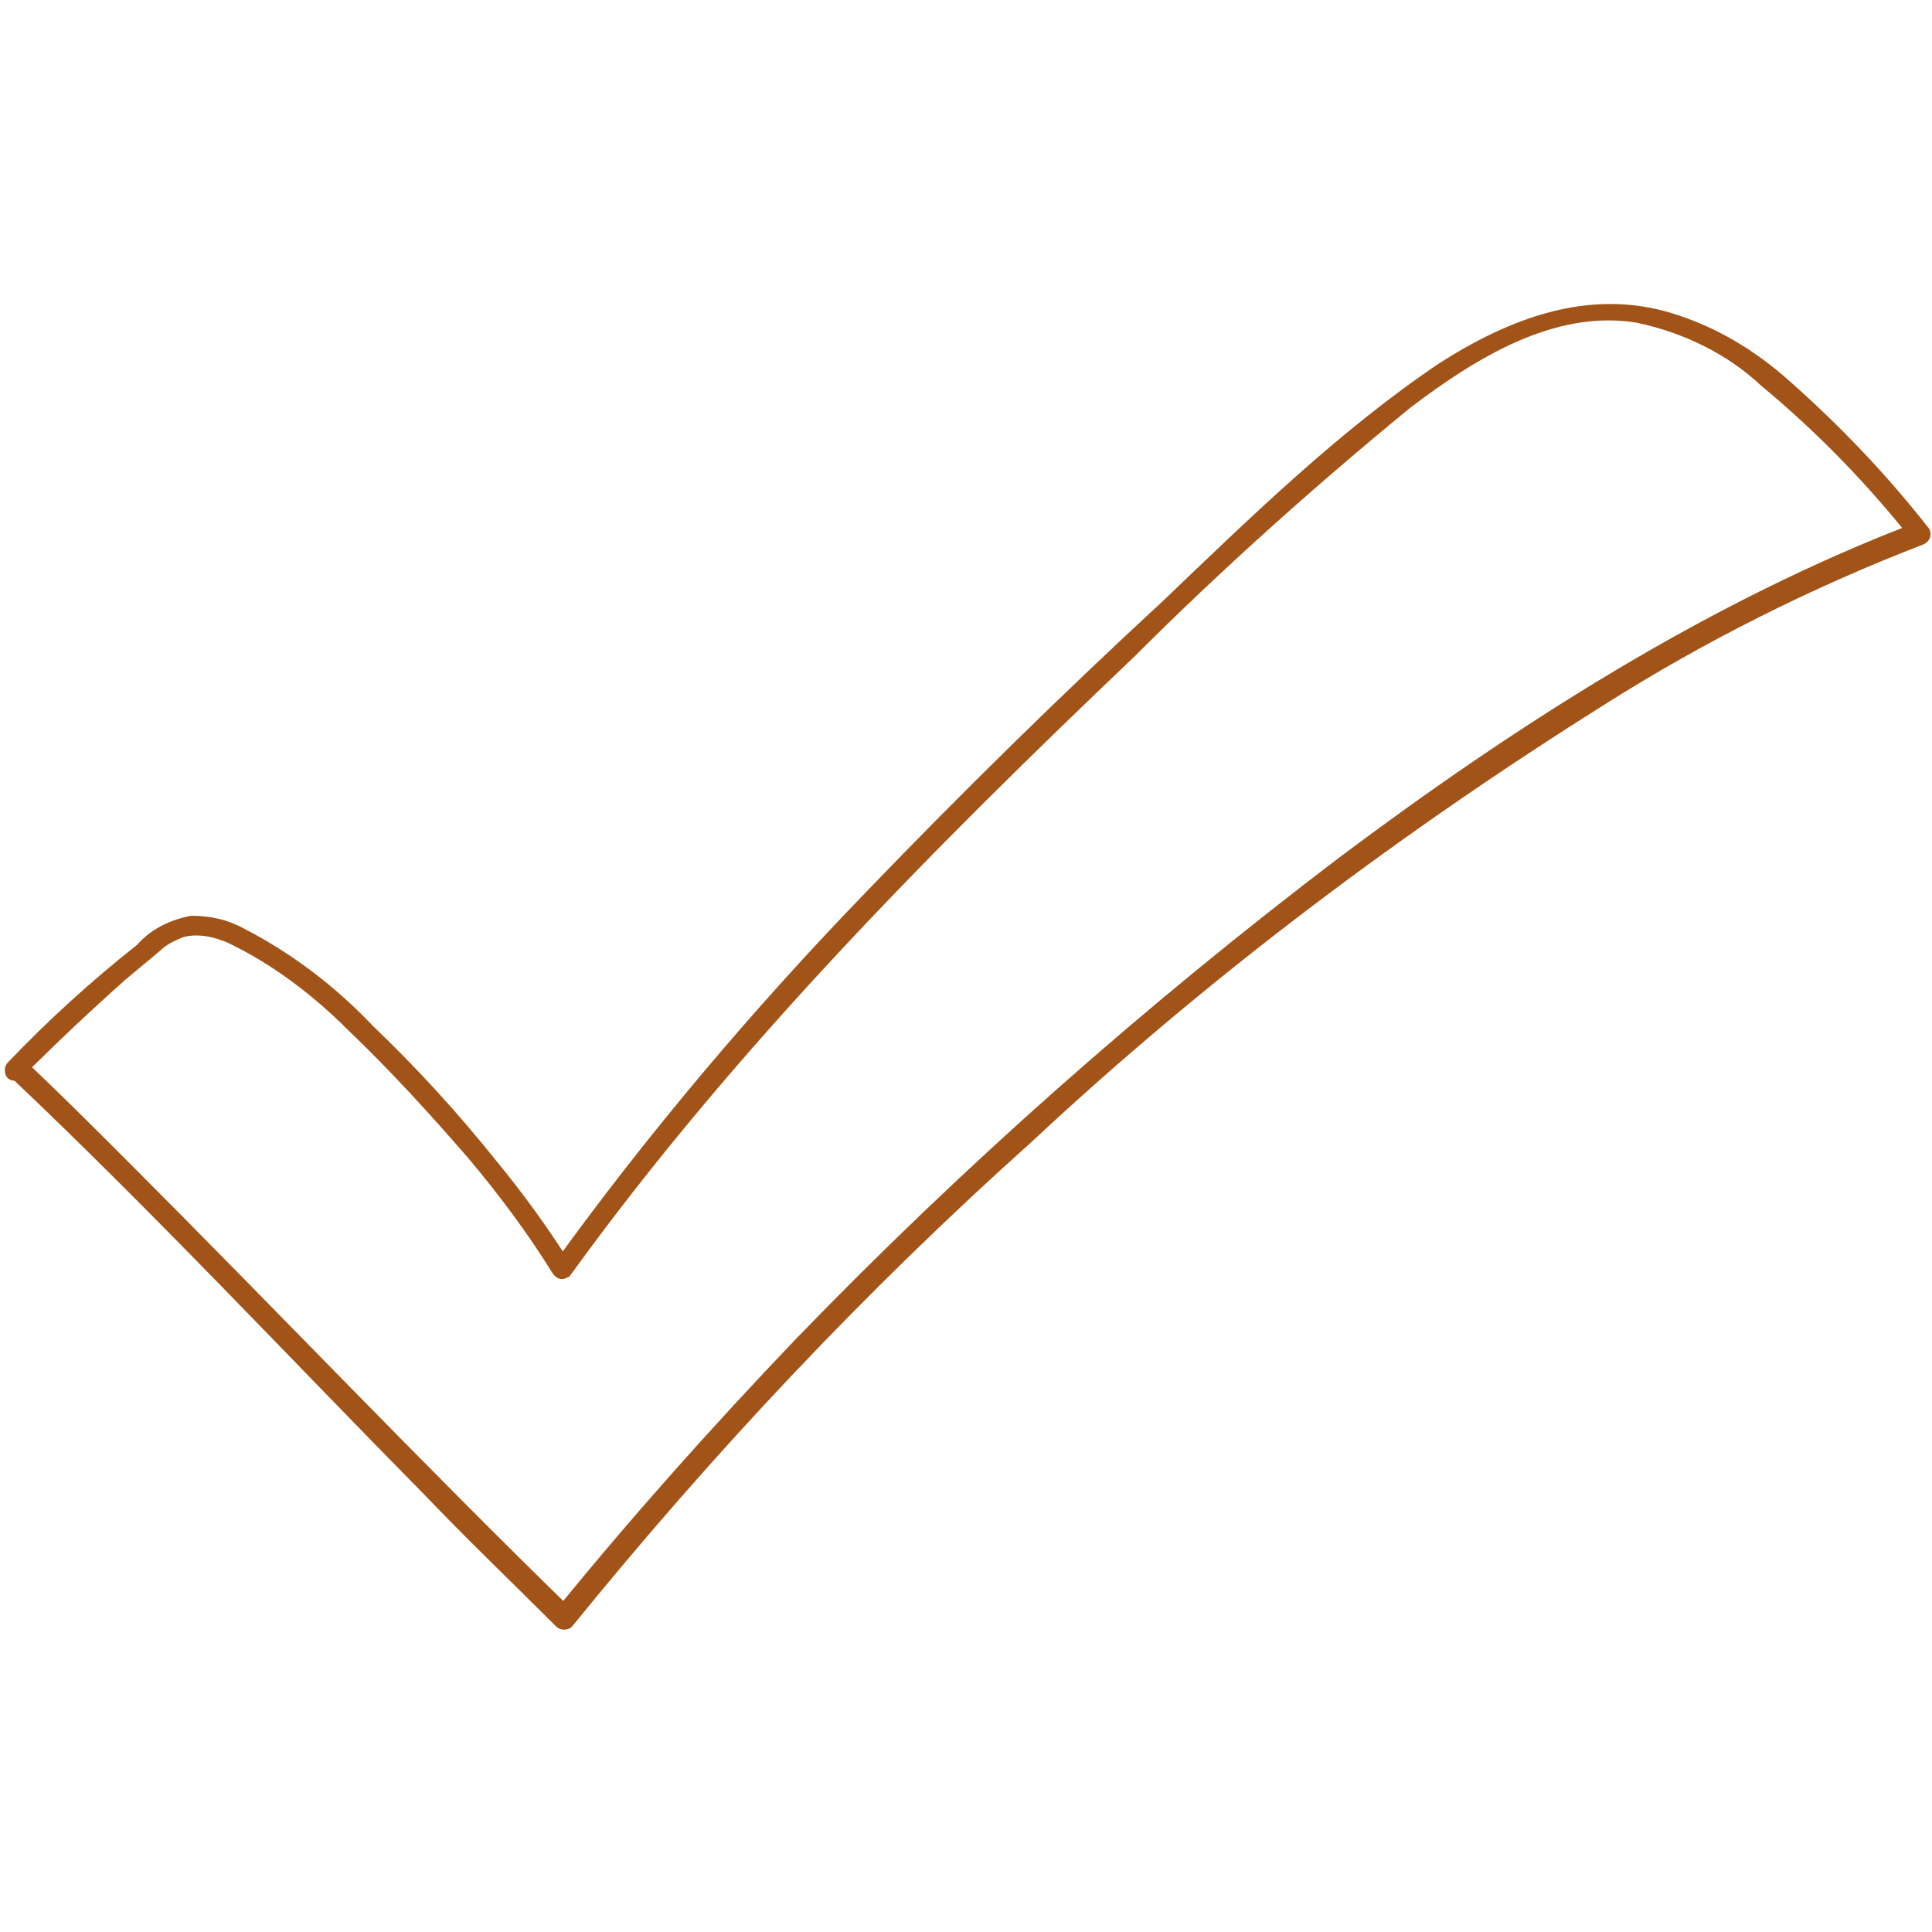 <?xml version="1.0" encoding="utf-8"?>
<!-- Generator: Adobe Illustrator 26.2.1, SVG Export Plug-In . SVG Version: 6.00 Build 0)  -->
<svg version="1.1" id="Layer_1" xmlns="http://www.w3.org/2000/svg" xmlns:xlink="http://www.w3.org/1999/xlink" x="0px" y="0px"
	 viewBox="0 0 100 100" style="enable-background:new 0 0 100 100;" xml:space="preserve">
<style type="text/css">
	.st0{fill:#A25317;}
</style>
<g id="Layer_2_00000039119942115316168530000012420724634889436049_">
	<g id="Layer_1-2">
		<path class="st0" d="M1.2,55.7c1.7-1.7,3.5-3.4,5.3-5c0.6-0.5,1.2-1,1.8-1.5c0.3-0.3,0.7-0.5,1.2-0.7c0.8-0.2,1.6,0,2.3,0.3
			c2.3,1.1,4.4,2.7,6.2,4.5c2.2,2.1,4.2,4.3,6.2,6.6c1.6,1.9,3.1,3.9,4.4,6c0.2,0.3,0.5,0.4,0.8,0.2c0.1,0,0.1-0.1,0.2-0.2
			C38,54.3,48.3,43.9,58.7,34c4.5-4.5,9.3-8.8,14.3-12.9c3.3-2.5,7.4-5.1,11.7-4.4c2.4,0.5,4.7,1.6,6.5,3.3c2.9,2.4,5.5,5.1,7.8,8
			l0.3-1c-10.8,4.1-20.8,10.5-30,17.4c-10,7.6-19.4,15.9-28.1,24.9c-4.3,4.5-8.5,9.2-12.4,14h0.8c-7.8-7.6-15.3-15.5-23-23.2
			c-1.8-1.8-3.5-3.5-5.3-5.2c-0.5-0.5-1.4,0.3-0.8,0.8c7.4,7,14.4,14.5,21.5,21.7c2.2,2.3,4.5,4.5,6.8,6.8c0.2,0.2,0.6,0.2,0.8,0
			c7.3-9,15.2-17.4,23.8-25.1c9.1-8.5,19.1-16,29.6-22.6c5.2-3.3,10.8-6.1,16.5-8.3c0.3-0.1,0.5-0.4,0.4-0.7c0-0.1-0.1-0.2-0.1-0.2
			c-2.2-2.8-4.6-5.3-7.2-7.6c-1.8-1.6-3.8-2.8-6.1-3.5c-4.3-1.3-8.4,0.3-12,2.6c-5.2,3.5-9.8,8-14.3,12.3C55,35.9,49.8,41,44.8,46.2
			c-5.8,6-11.3,12.5-16.2,19.3h1c-1.2-1.9-2.5-3.7-3.9-5.4c-2-2.5-4.1-4.8-6.4-7c-1.9-2-4.1-3.7-6.6-5c-0.9-0.5-1.8-0.7-2.8-0.7
			c-1.1,0.2-2.1,0.7-2.8,1.5c-2.4,1.9-4.6,3.9-6.7,6.1c-0.2,0.2-0.2,0.6,0,0.8S1,56,1.2,55.7z"/>
	</g>
</g>
</svg>
